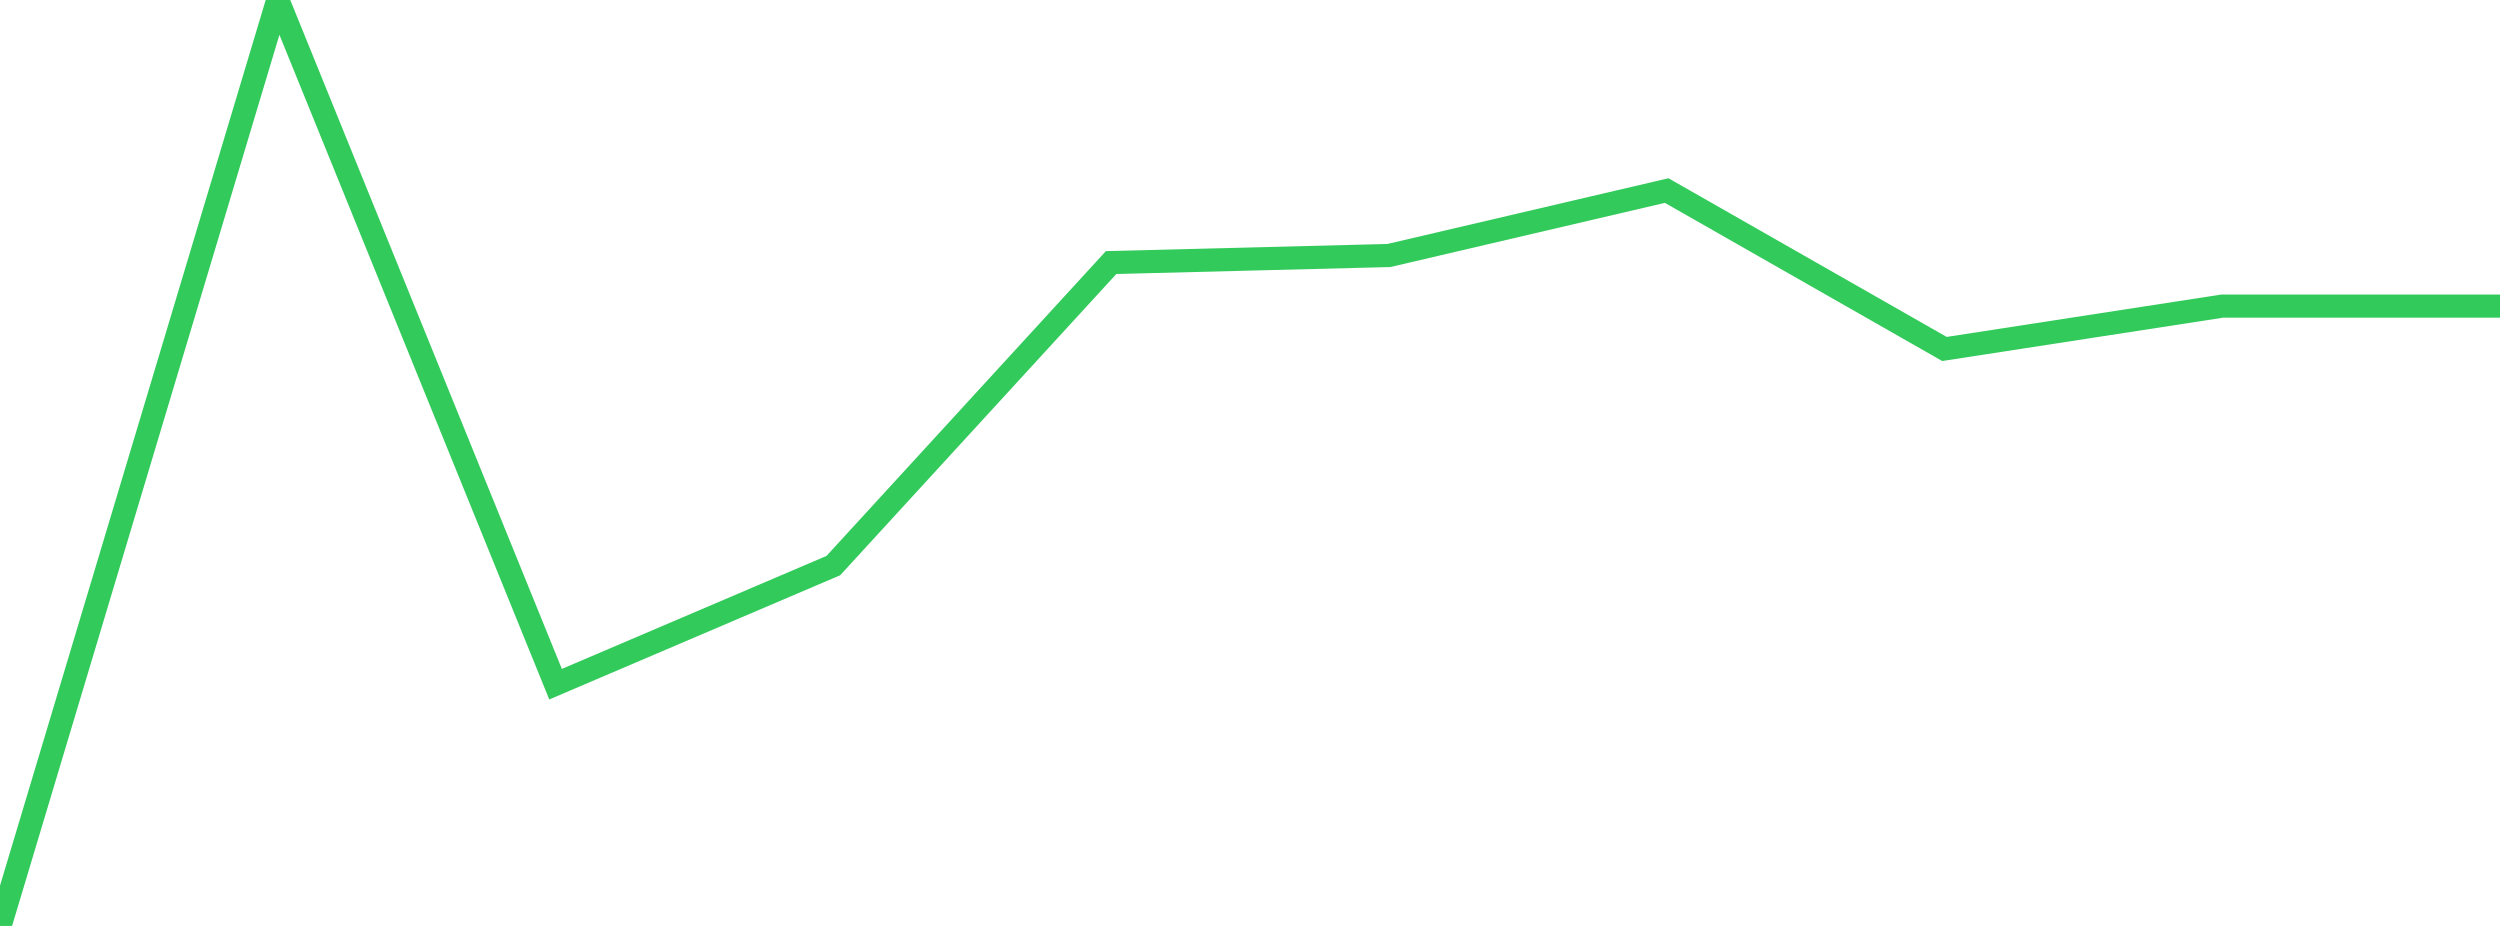 <?xml version="1.0" standalone="no"?>
<!DOCTYPE svg PUBLIC "-//W3C//DTD SVG 1.1//EN" "http://www.w3.org/Graphics/SVG/1.1/DTD/svg11.dtd">

<svg width="135" height="50" viewBox="0 0 135 50" preserveAspectRatio="none" 
  xmlns="http://www.w3.org/2000/svg"
  xmlns:xlink="http://www.w3.org/1999/xlink">


<polyline points="0.0, 50.0 15.0, 0.0 30.0, 36.946 45.0, 30.542 60.0, 14.178 75.0, 13.797 90.0, 10.29 105.0, 18.844 120.0, 16.53 135.0, 16.53" fill="none" stroke="#32ca5b" stroke-width="1.25"/>

</svg>